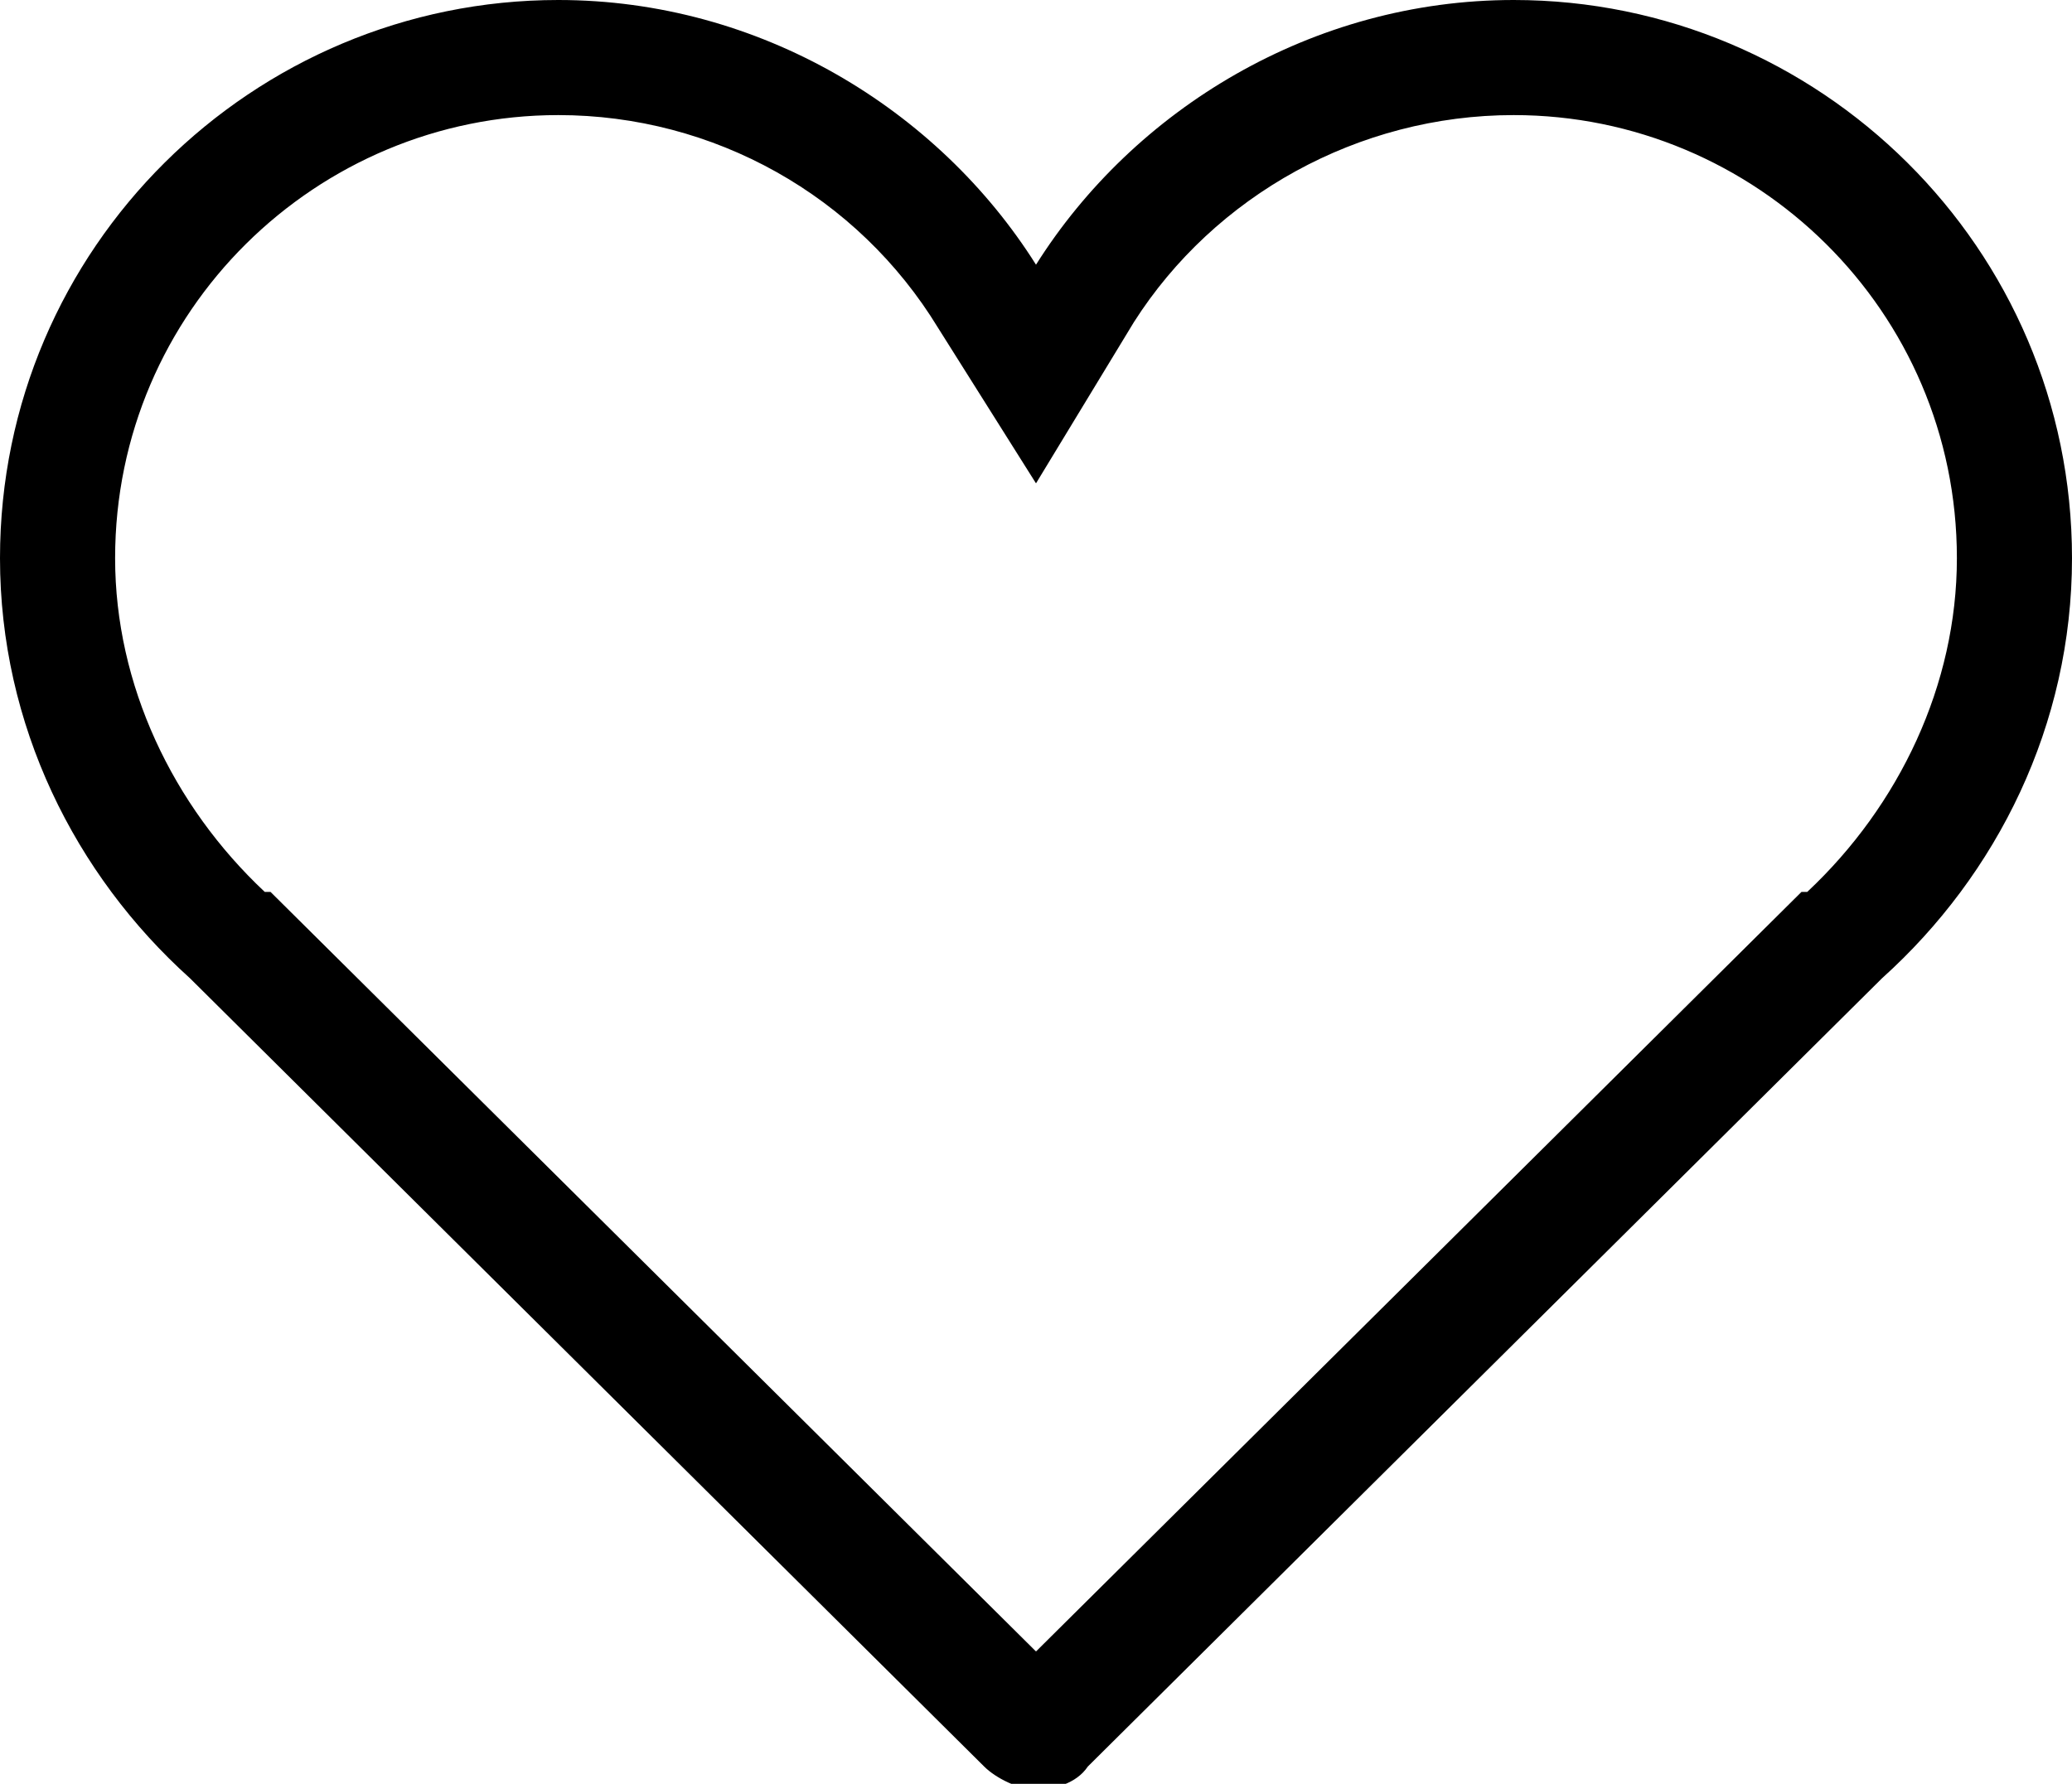 <svg xmlns="http://www.w3.org/2000/svg" id="icon_favorite" viewBox="0 0 36 31"><path d="M26.3 2C30.5 2 34 5.4 34 9.7c0 2.2-1 4.3-2.6 5.8h-.1L18 28.7 4.7 15.5h-.1C3 14 2 11.9 2 9.7 2 5.4 5.5 2 9.7 2c2.7 0 5.2 1.4 6.6 3.7L18 8.4l1.7-2.8C21.1 3.4 23.6 2 26.3 2m0-2c-3.5 0-6.6 1.9-8.3 4.6C16.3 1.9 13.2 0 9.7 0 4.4 0 0 4.3 0 9.7c0 2.9 1.3 5.5 3.3 7.3l13.8 13.7c.2.2.6.4.9.4.3 0 .7-.1.9-.4L32.7 17c2-1.8 3.3-4.4 3.3-7.3C36 4.3 31.6 0 26.3 0z"/></svg>